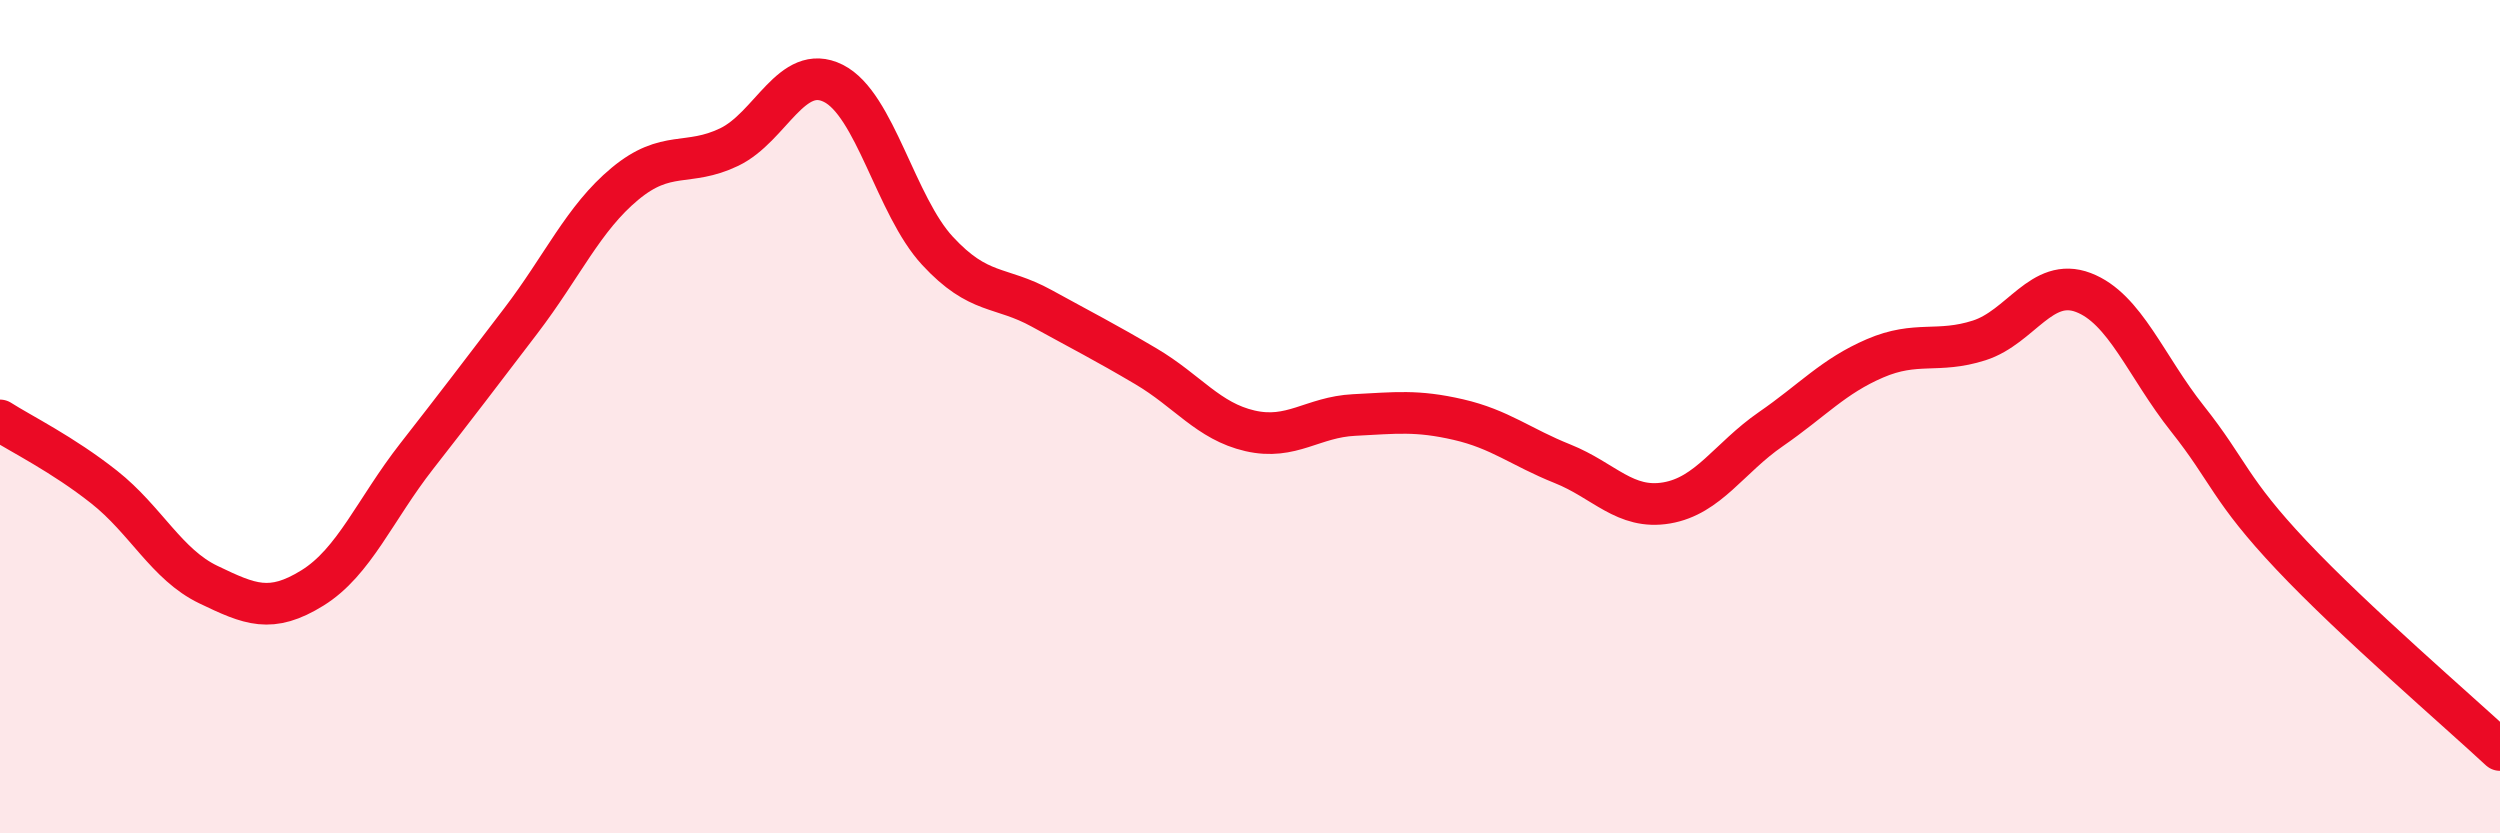 
    <svg width="60" height="20" viewBox="0 0 60 20" xmlns="http://www.w3.org/2000/svg">
      <path
        d="M 0,10.09 C 0.5,10.41 1.5,10.9 2.5,11.69 C 3.5,12.48 4,13.55 5,14.03 C 6,14.51 6.5,14.73 7.5,14.11 C 8.5,13.49 9,12.23 10,10.95 C 11,9.67 11.5,9.01 12.5,7.7 C 13.5,6.39 14,5.24 15,4.41 C 16,3.58 16.5,4.01 17.5,3.53 C 18.5,3.05 19,1.5 20,2 C 21,2.5 21.5,4.94 22.5,6.02 C 23.5,7.1 24,6.85 25,7.4 C 26,7.95 26.5,8.2 27.5,8.79 C 28.5,9.38 29,10.11 30,10.34 C 31,10.57 31.5,10.01 32.5,9.96 C 33.5,9.91 34,9.84 35,10.07 C 36,10.3 36.5,10.73 37.5,11.13 C 38.5,11.53 39,12.24 40,12.07 C 41,11.9 41.5,10.99 42.5,10.3 C 43.5,9.61 44,9.03 45,8.6 C 46,8.17 46.5,8.49 47.5,8.17 C 48.5,7.85 49,6.64 50,7.02 C 51,7.4 51.5,8.79 52.5,10.05 C 53.5,11.31 53.5,11.74 55,13.33 C 56.5,14.92 59,17.07 60,18L60 20L0 20Z"
        fill="#EB0A25"
        opacity="0.1"
        stroke-linecap="round"
        stroke-linejoin="round"
      />
      <path
        d="M 0,10.09 C 0.5,10.41 1.5,10.9 2.5,11.69 C 3.5,12.48 4,13.55 5,14.03 C 6,14.51 6.5,14.73 7.5,14.11 C 8.5,13.49 9,12.23 10,10.95 C 11,9.67 11.5,9.01 12.5,7.7 C 13.5,6.39 14,5.24 15,4.41 C 16,3.58 16.5,4.01 17.5,3.53 C 18.5,3.05 19,1.5 20,2 C 21,2.5 21.5,4.94 22.5,6.02 C 23.5,7.1 24,6.85 25,7.4 C 26,7.95 26.5,8.2 27.5,8.79 C 28.5,9.38 29,10.11 30,10.34 C 31,10.57 31.5,10.01 32.5,9.96 C 33.5,9.91 34,9.84 35,10.07 C 36,10.3 36.5,10.73 37.5,11.13 C 38.5,11.53 39,12.24 40,12.07 C 41,11.9 41.5,10.99 42.5,10.3 C 43.5,9.61 44,9.03 45,8.6 C 46,8.17 46.5,8.49 47.5,8.17 C 48.5,7.85 49,6.64 50,7.02 C 51,7.4 51.5,8.79 52.5,10.05 C 53.5,11.31 53.5,11.74 55,13.33 C 56.5,14.92 59,17.07 60,18"
        stroke="#EB0A25"
        stroke-width="1"
        fill="none"
        stroke-linecap="round"
        stroke-linejoin="round"
      />
    </svg>
  